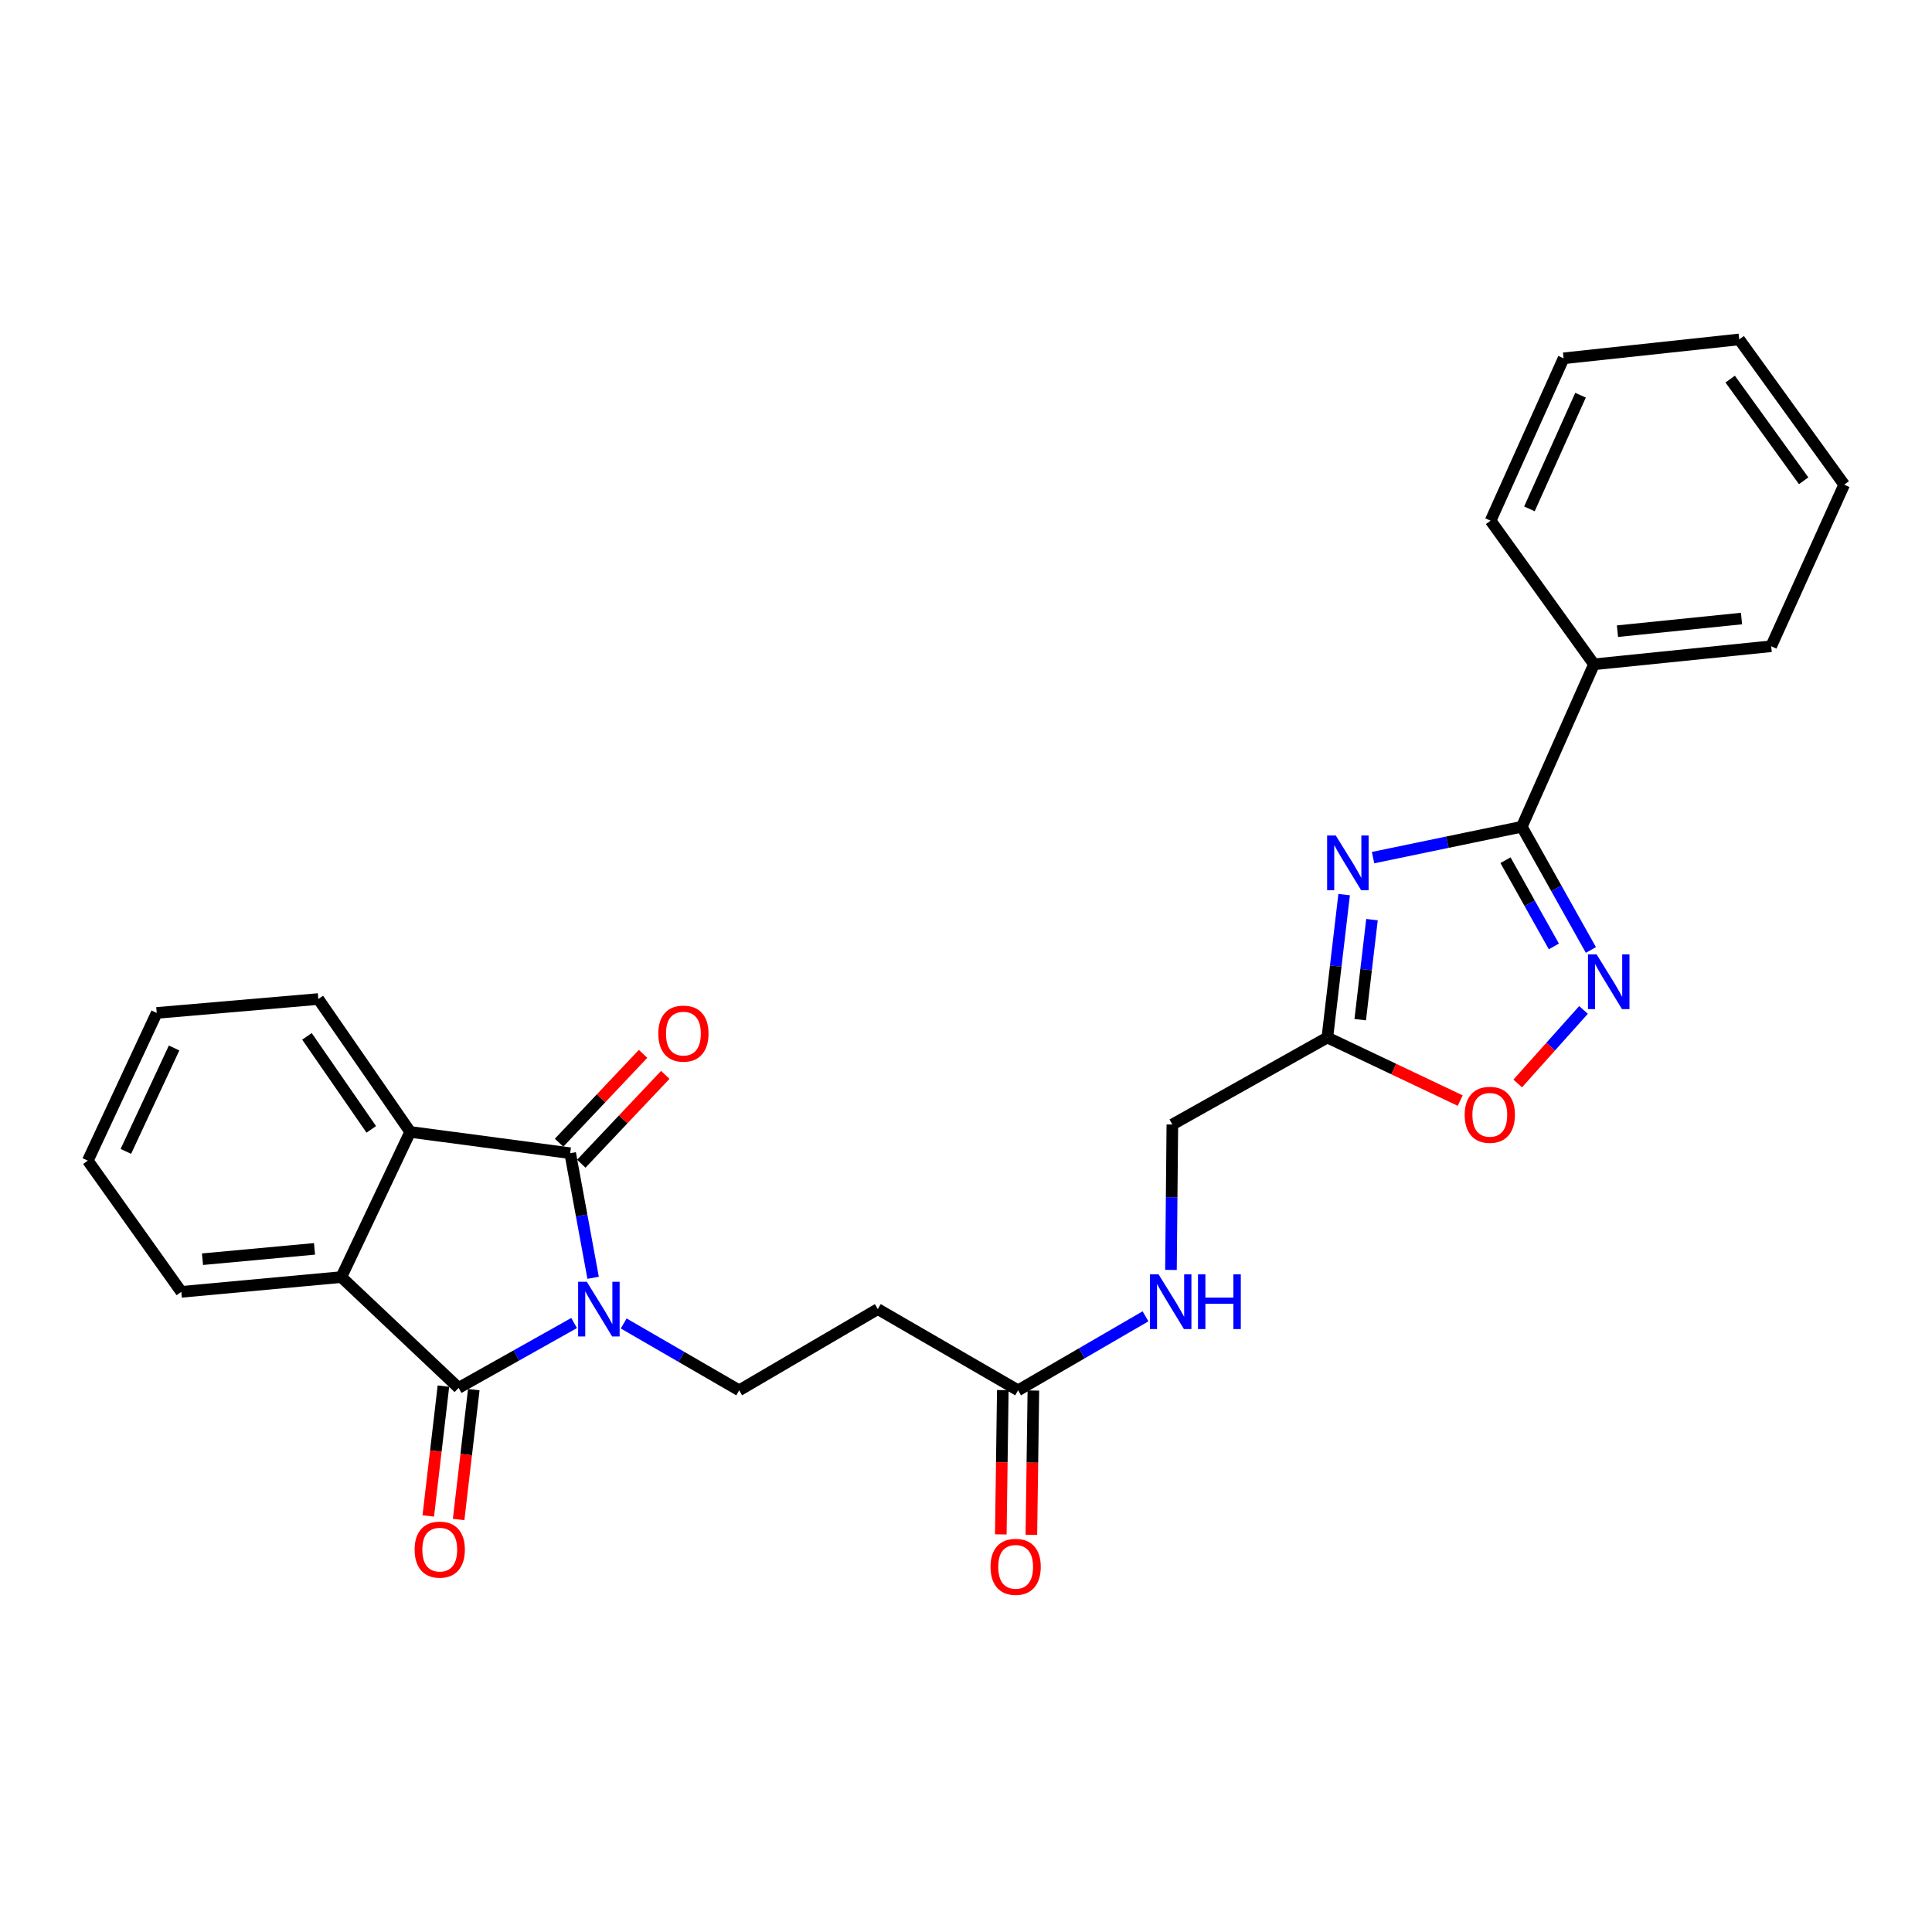 <?xml version='1.0' encoding='iso-8859-1'?>
<svg version='1.1' baseProfile='full'
              xmlns='http://www.w3.org/2000/svg'
                      xmlns:rdkit='http://www.rdkit.org/xml'
                      xmlns:xlink='http://www.w3.org/1999/xlink'
                  xml:space='preserve'
width='1000px' height='1000px' viewBox='0 0 1000 1000'>
<!-- END OF HEADER -->
<rect style='opacity:1.0;fill:#FFFFFF;stroke:none' width='1000' height='1000' x='0' y='0'> </rect>
<path class='bond-0' d='M 297.16,684.795 L 267.266,701.58' style='fill:none;fill-rule:evenodd;stroke:#0000FF;stroke-width:6px;stroke-linecap:butt;stroke-linejoin:miter;stroke-opacity:1' />
<path class='bond-0' d='M 267.266,701.58 L 237.371,718.366' style='fill:none;fill-rule:evenodd;stroke:#000000;stroke-width:6px;stroke-linecap:butt;stroke-linejoin:miter;stroke-opacity:1' />
<path class='bond-1' d='M 306.997,661.384 L 301.062,629.14' style='fill:none;fill-rule:evenodd;stroke:#0000FF;stroke-width:6px;stroke-linecap:butt;stroke-linejoin:miter;stroke-opacity:1' />
<path class='bond-1' d='M 301.062,629.14 L 295.126,596.897' style='fill:none;fill-rule:evenodd;stroke:#000000;stroke-width:6px;stroke-linecap:butt;stroke-linejoin:miter;stroke-opacity:1' />
<path class='bond-9' d='M 322.82,685.025 L 352.71,702.324' style='fill:none;fill-rule:evenodd;stroke:#0000FF;stroke-width:6px;stroke-linecap:butt;stroke-linejoin:miter;stroke-opacity:1' />
<path class='bond-9' d='M 352.71,702.324 L 382.601,719.623' style='fill:none;fill-rule:evenodd;stroke:#000000;stroke-width:6px;stroke-linecap:butt;stroke-linejoin:miter;stroke-opacity:1' />
<path class='bond-6' d='M 237.371,718.366 L 176.672,661.016' style='fill:none;fill-rule:evenodd;stroke:#000000;stroke-width:6px;stroke-linecap:butt;stroke-linejoin:miter;stroke-opacity:1' />
<path class='bond-12' d='M 229.513,717.449 L 225.592,751.054' style='fill:none;fill-rule:evenodd;stroke:#000000;stroke-width:6px;stroke-linecap:butt;stroke-linejoin:miter;stroke-opacity:1' />
<path class='bond-12' d='M 225.592,751.054 L 221.672,784.658' style='fill:none;fill-rule:evenodd;stroke:#FF0000;stroke-width:6px;stroke-linecap:butt;stroke-linejoin:miter;stroke-opacity:1' />
<path class='bond-12' d='M 245.23,719.283 L 241.309,752.887' style='fill:none;fill-rule:evenodd;stroke:#000000;stroke-width:6px;stroke-linecap:butt;stroke-linejoin:miter;stroke-opacity:1' />
<path class='bond-12' d='M 241.309,752.887 L 237.388,786.492' style='fill:none;fill-rule:evenodd;stroke:#FF0000;stroke-width:6px;stroke-linecap:butt;stroke-linejoin:miter;stroke-opacity:1' />
<path class='bond-5' d='M 295.126,596.897 L 212.318,585.874' style='fill:none;fill-rule:evenodd;stroke:#000000;stroke-width:6px;stroke-linecap:butt;stroke-linejoin:miter;stroke-opacity:1' />
<path class='bond-13' d='M 300.874,602.333 L 322.612,579.344' style='fill:none;fill-rule:evenodd;stroke:#000000;stroke-width:6px;stroke-linecap:butt;stroke-linejoin:miter;stroke-opacity:1' />
<path class='bond-13' d='M 322.612,579.344 L 344.349,556.354' style='fill:none;fill-rule:evenodd;stroke:#FF0000;stroke-width:6px;stroke-linecap:butt;stroke-linejoin:miter;stroke-opacity:1' />
<path class='bond-13' d='M 289.377,591.462 L 311.114,568.472' style='fill:none;fill-rule:evenodd;stroke:#000000;stroke-width:6px;stroke-linecap:butt;stroke-linejoin:miter;stroke-opacity:1' />
<path class='bond-13' d='M 311.114,568.472 L 332.852,545.483' style='fill:none;fill-rule:evenodd;stroke:#FF0000;stroke-width:6px;stroke-linecap:butt;stroke-linejoin:miter;stroke-opacity:1' />
<path class='bond-2' d='M 695.725,463.049 L 691.377,500.036' style='fill:none;fill-rule:evenodd;stroke:#0000FF;stroke-width:6px;stroke-linecap:butt;stroke-linejoin:miter;stroke-opacity:1' />
<path class='bond-2' d='M 691.377,500.036 L 687.029,537.024' style='fill:none;fill-rule:evenodd;stroke:#000000;stroke-width:6px;stroke-linecap:butt;stroke-linejoin:miter;stroke-opacity:1' />
<path class='bond-2' d='M 710.136,475.992 L 707.092,501.884' style='fill:none;fill-rule:evenodd;stroke:#0000FF;stroke-width:6px;stroke-linecap:butt;stroke-linejoin:miter;stroke-opacity:1' />
<path class='bond-2' d='M 707.092,501.884 L 704.049,527.775' style='fill:none;fill-rule:evenodd;stroke:#000000;stroke-width:6px;stroke-linecap:butt;stroke-linejoin:miter;stroke-opacity:1' />
<path class='bond-3' d='M 710.696,443.906 L 749.189,435.915' style='fill:none;fill-rule:evenodd;stroke:#0000FF;stroke-width:6px;stroke-linecap:butt;stroke-linejoin:miter;stroke-opacity:1' />
<path class='bond-3' d='M 749.189,435.915 L 787.682,427.924' style='fill:none;fill-rule:evenodd;stroke:#000000;stroke-width:6px;stroke-linecap:butt;stroke-linejoin:miter;stroke-opacity:1' />
<path class='bond-15' d='M 787.682,427.924 L 825.042,343.842' style='fill:none;fill-rule:evenodd;stroke:#000000;stroke-width:6px;stroke-linecap:butt;stroke-linejoin:miter;stroke-opacity:1' />
<path class='bond-29' d='M 787.682,427.924 L 805.563,459.814' style='fill:none;fill-rule:evenodd;stroke:#000000;stroke-width:6px;stroke-linecap:butt;stroke-linejoin:miter;stroke-opacity:1' />
<path class='bond-29' d='M 805.563,459.814 L 823.443,491.705' style='fill:none;fill-rule:evenodd;stroke:#0000FF;stroke-width:6px;stroke-linecap:butt;stroke-linejoin:miter;stroke-opacity:1' />
<path class='bond-29' d='M 779.244,445.229 L 791.761,467.553' style='fill:none;fill-rule:evenodd;stroke:#000000;stroke-width:6px;stroke-linecap:butt;stroke-linejoin:miter;stroke-opacity:1' />
<path class='bond-29' d='M 791.761,467.553 L 804.277,489.876' style='fill:none;fill-rule:evenodd;stroke:#0000FF;stroke-width:6px;stroke-linecap:butt;stroke-linejoin:miter;stroke-opacity:1' />
<path class='bond-4' d='M 819.625,522.744 L 802.594,541.774' style='fill:none;fill-rule:evenodd;stroke:#0000FF;stroke-width:6px;stroke-linecap:butt;stroke-linejoin:miter;stroke-opacity:1' />
<path class='bond-4' d='M 802.594,541.774 L 785.563,560.804' style='fill:none;fill-rule:evenodd;stroke:#FF0000;stroke-width:6px;stroke-linecap:butt;stroke-linejoin:miter;stroke-opacity:1' />
<path class='bond-18' d='M 212.318,585.874 L 164.761,517.096' style='fill:none;fill-rule:evenodd;stroke:#000000;stroke-width:6px;stroke-linecap:butt;stroke-linejoin:miter;stroke-opacity:1' />
<path class='bond-18' d='M 192.17,584.556 L 158.88,536.412' style='fill:none;fill-rule:evenodd;stroke:#000000;stroke-width:6px;stroke-linecap:butt;stroke-linejoin:miter;stroke-opacity:1' />
<path class='bond-27' d='M 212.318,585.874 L 176.672,661.016' style='fill:none;fill-rule:evenodd;stroke:#000000;stroke-width:6px;stroke-linecap:butt;stroke-linejoin:miter;stroke-opacity:1' />
<path class='bond-19' d='M 176.672,661.016 L 93.847,668.664' style='fill:none;fill-rule:evenodd;stroke:#000000;stroke-width:6px;stroke-linecap:butt;stroke-linejoin:miter;stroke-opacity:1' />
<path class='bond-19' d='M 162.793,646.407 L 104.816,651.761' style='fill:none;fill-rule:evenodd;stroke:#000000;stroke-width:6px;stroke-linecap:butt;stroke-linejoin:miter;stroke-opacity:1' />
<path class='bond-7' d='M 687.029,537.024 L 606.806,582.041' style='fill:none;fill-rule:evenodd;stroke:#000000;stroke-width:6px;stroke-linecap:butt;stroke-linejoin:miter;stroke-opacity:1' />
<path class='bond-8' d='M 687.029,537.024 L 721.411,553.345' style='fill:none;fill-rule:evenodd;stroke:#000000;stroke-width:6px;stroke-linecap:butt;stroke-linejoin:miter;stroke-opacity:1' />
<path class='bond-8' d='M 721.411,553.345 L 755.793,569.667' style='fill:none;fill-rule:evenodd;stroke:#FF0000;stroke-width:6px;stroke-linecap:butt;stroke-linejoin:miter;stroke-opacity:1' />
<path class='bond-10' d='M 382.601,719.623 L 454.35,677.595' style='fill:none;fill-rule:evenodd;stroke:#000000;stroke-width:6px;stroke-linecap:butt;stroke-linejoin:miter;stroke-opacity:1' />
<path class='bond-11' d='M 454.35,677.595 L 526.961,719.623' style='fill:none;fill-rule:evenodd;stroke:#000000;stroke-width:6px;stroke-linecap:butt;stroke-linejoin:miter;stroke-opacity:1' />
<path class='bond-14' d='M 526.961,719.623 L 559.937,700.474' style='fill:none;fill-rule:evenodd;stroke:#000000;stroke-width:6px;stroke-linecap:butt;stroke-linejoin:miter;stroke-opacity:1' />
<path class='bond-14' d='M 559.937,700.474 L 592.913,681.325' style='fill:none;fill-rule:evenodd;stroke:#0000FF;stroke-width:6px;stroke-linecap:butt;stroke-linejoin:miter;stroke-opacity:1' />
<path class='bond-16' d='M 519.05,719.513 L 518.532,756.853' style='fill:none;fill-rule:evenodd;stroke:#000000;stroke-width:6px;stroke-linecap:butt;stroke-linejoin:miter;stroke-opacity:1' />
<path class='bond-16' d='M 518.532,756.853 L 518.014,794.193' style='fill:none;fill-rule:evenodd;stroke:#FF0000;stroke-width:6px;stroke-linecap:butt;stroke-linejoin:miter;stroke-opacity:1' />
<path class='bond-16' d='M 534.872,719.733 L 534.354,757.073' style='fill:none;fill-rule:evenodd;stroke:#000000;stroke-width:6px;stroke-linecap:butt;stroke-linejoin:miter;stroke-opacity:1' />
<path class='bond-16' d='M 534.354,757.073 L 533.836,794.412' style='fill:none;fill-rule:evenodd;stroke:#FF0000;stroke-width:6px;stroke-linecap:butt;stroke-linejoin:miter;stroke-opacity:1' />
<path class='bond-17' d='M 606.092,657.309 L 606.449,619.675' style='fill:none;fill-rule:evenodd;stroke:#0000FF;stroke-width:6px;stroke-linecap:butt;stroke-linejoin:miter;stroke-opacity:1' />
<path class='bond-17' d='M 606.449,619.675 L 606.806,582.041' style='fill:none;fill-rule:evenodd;stroke:#000000;stroke-width:6px;stroke-linecap:butt;stroke-linejoin:miter;stroke-opacity:1' />
<path class='bond-20' d='M 825.042,343.842 L 916.763,334.497' style='fill:none;fill-rule:evenodd;stroke:#000000;stroke-width:6px;stroke-linecap:butt;stroke-linejoin:miter;stroke-opacity:1' />
<path class='bond-20' d='M 837.196,326.698 L 901.401,320.157' style='fill:none;fill-rule:evenodd;stroke:#000000;stroke-width:6px;stroke-linecap:butt;stroke-linejoin:miter;stroke-opacity:1' />
<path class='bond-21' d='M 825.042,343.842 L 771.534,269.508' style='fill:none;fill-rule:evenodd;stroke:#000000;stroke-width:6px;stroke-linecap:butt;stroke-linejoin:miter;stroke-opacity:1' />
<path class='bond-23' d='M 164.761,517.096 L 81.118,524.287' style='fill:none;fill-rule:evenodd;stroke:#000000;stroke-width:6px;stroke-linecap:butt;stroke-linejoin:miter;stroke-opacity:1' />
<path class='bond-22' d='M 93.847,668.664 L 45.455,600.739' style='fill:none;fill-rule:evenodd;stroke:#000000;stroke-width:6px;stroke-linecap:butt;stroke-linejoin:miter;stroke-opacity:1' />
<path class='bond-25' d='M 916.763,334.497 L 954.545,250.863' style='fill:none;fill-rule:evenodd;stroke:#000000;stroke-width:6px;stroke-linecap:butt;stroke-linejoin:miter;stroke-opacity:1' />
<path class='bond-24' d='M 771.534,269.508 L 809.316,185.461' style='fill:none;fill-rule:evenodd;stroke:#000000;stroke-width:6px;stroke-linecap:butt;stroke-linejoin:miter;stroke-opacity:1' />
<path class='bond-24' d='M 791.633,263.389 L 818.08,204.556' style='fill:none;fill-rule:evenodd;stroke:#000000;stroke-width:6px;stroke-linecap:butt;stroke-linejoin:miter;stroke-opacity:1' />
<path class='bond-28' d='M 45.455,600.739 L 81.118,524.287' style='fill:none;fill-rule:evenodd;stroke:#000000;stroke-width:6px;stroke-linecap:butt;stroke-linejoin:miter;stroke-opacity:1' />
<path class='bond-28' d='M 65.144,595.96 L 90.108,542.444' style='fill:none;fill-rule:evenodd;stroke:#000000;stroke-width:6px;stroke-linecap:butt;stroke-linejoin:miter;stroke-opacity:1' />
<path class='bond-26' d='M 809.316,185.461 L 900.211,175.677' style='fill:none;fill-rule:evenodd;stroke:#000000;stroke-width:6px;stroke-linecap:butt;stroke-linejoin:miter;stroke-opacity:1' />
<path class='bond-30' d='M 954.545,250.863 L 900.211,175.677' style='fill:none;fill-rule:evenodd;stroke:#000000;stroke-width:6px;stroke-linecap:butt;stroke-linejoin:miter;stroke-opacity:1' />
<path class='bond-30' d='M 933.57,248.853 L 895.536,196.223' style='fill:none;fill-rule:evenodd;stroke:#000000;stroke-width:6px;stroke-linecap:butt;stroke-linejoin:miter;stroke-opacity:1' />
<path  class='atom-0' d='M 303.722 663.435
L 313.002 678.435
Q 313.922 679.915, 315.402 682.595
Q 316.882 685.275, 316.962 685.435
L 316.962 663.435
L 320.722 663.435
L 320.722 691.755
L 316.842 691.755
L 306.882 675.355
Q 305.722 673.435, 304.482 671.235
Q 303.282 669.035, 302.922 668.355
L 302.922 691.755
L 299.242 691.755
L 299.242 663.435
L 303.722 663.435
' fill='#0000FF'/>
<path  class='atom-3' d='M 691.397 432.453
L 700.677 447.453
Q 701.597 448.933, 703.077 451.613
Q 704.557 454.293, 704.637 454.453
L 704.637 432.453
L 708.397 432.453
L 708.397 460.773
L 704.517 460.773
L 694.557 444.373
Q 693.397 442.453, 692.157 440.253
Q 690.957 438.053, 690.597 437.373
L 690.597 460.773
L 686.917 460.773
L 686.917 432.453
L 691.397 432.453
' fill='#0000FF'/>
<path  class='atom-5' d='M 826.412 494.005
L 835.692 509.005
Q 836.612 510.485, 838.092 513.165
Q 839.572 515.845, 839.652 516.005
L 839.652 494.005
L 843.412 494.005
L 843.412 522.325
L 839.532 522.325
L 829.572 505.925
Q 828.412 504.005, 827.172 501.805
Q 825.972 499.605, 825.612 498.925
L 825.612 522.325
L 821.932 522.325
L 821.932 494.005
L 826.412 494.005
' fill='#0000FF'/>
<path  class='atom-9' d='M 758.12 577.022
Q 758.12 570.222, 761.48 566.422
Q 764.84 562.622, 771.12 562.622
Q 777.4 562.622, 780.76 566.422
Q 784.12 570.222, 784.12 577.022
Q 784.12 583.902, 780.72 587.822
Q 777.32 591.702, 771.12 591.702
Q 764.88 591.702, 761.48 587.822
Q 758.12 583.942, 758.12 577.022
M 771.12 588.502
Q 775.44 588.502, 777.76 585.622
Q 780.12 582.702, 780.12 577.022
Q 780.12 571.462, 777.76 568.662
Q 775.44 565.822, 771.12 565.822
Q 766.8 565.822, 764.44 568.622
Q 762.12 571.422, 762.12 577.022
Q 762.12 582.742, 764.44 585.622
Q 766.8 588.502, 771.12 588.502
' fill='#FF0000'/>
<path  class='atom-13' d='M 214.614 802.08
Q 214.614 795.28, 217.974 791.48
Q 221.334 787.68, 227.614 787.68
Q 233.894 787.68, 237.254 791.48
Q 240.614 795.28, 240.614 802.08
Q 240.614 808.96, 237.214 812.88
Q 233.814 816.76, 227.614 816.76
Q 221.374 816.76, 217.974 812.88
Q 214.614 809, 214.614 802.08
M 227.614 813.56
Q 231.934 813.56, 234.254 810.68
Q 236.614 807.76, 236.614 802.08
Q 236.614 796.52, 234.254 793.72
Q 231.934 790.88, 227.614 790.88
Q 223.294 790.88, 220.934 793.68
Q 218.614 796.48, 218.614 802.08
Q 218.614 807.8, 220.934 810.68
Q 223.294 813.56, 227.614 813.56
' fill='#FF0000'/>
<path  class='atom-14' d='M 340.733 534.995
Q 340.733 528.195, 344.093 524.395
Q 347.453 520.595, 353.733 520.595
Q 360.013 520.595, 363.373 524.395
Q 366.733 528.195, 366.733 534.995
Q 366.733 541.875, 363.333 545.795
Q 359.933 549.675, 353.733 549.675
Q 347.493 549.675, 344.093 545.795
Q 340.733 541.915, 340.733 534.995
M 353.733 546.475
Q 358.053 546.475, 360.373 543.595
Q 362.733 540.675, 362.733 534.995
Q 362.733 529.435, 360.373 526.635
Q 358.053 523.795, 353.733 523.795
Q 349.413 523.795, 347.053 526.595
Q 344.733 529.395, 344.733 534.995
Q 344.733 540.715, 347.053 543.595
Q 349.413 546.475, 353.733 546.475
' fill='#FF0000'/>
<path  class='atom-15' d='M 599.676 659.602
L 608.956 674.602
Q 609.876 676.082, 611.356 678.762
Q 612.836 681.442, 612.916 681.602
L 612.916 659.602
L 616.676 659.602
L 616.676 687.922
L 612.796 687.922
L 602.836 671.522
Q 601.676 669.602, 600.436 667.402
Q 599.236 665.202, 598.876 664.522
L 598.876 687.922
L 595.196 687.922
L 595.196 659.602
L 599.676 659.602
' fill='#0000FF'/>
<path  class='atom-15' d='M 620.076 659.602
L 623.916 659.602
L 623.916 671.642
L 638.396 671.642
L 638.396 659.602
L 642.236 659.602
L 642.236 687.922
L 638.396 687.922
L 638.396 674.842
L 623.916 674.842
L 623.916 687.922
L 620.076 687.922
L 620.076 659.602
' fill='#0000FF'/>
<path  class='atom-17' d='M 512.695 810.985
Q 512.695 804.185, 516.055 800.385
Q 519.415 796.585, 525.695 796.585
Q 531.975 796.585, 535.335 800.385
Q 538.695 804.185, 538.695 810.985
Q 538.695 817.865, 535.295 821.785
Q 531.895 825.665, 525.695 825.665
Q 519.455 825.665, 516.055 821.785
Q 512.695 817.905, 512.695 810.985
M 525.695 822.465
Q 530.015 822.465, 532.335 819.585
Q 534.695 816.665, 534.695 810.985
Q 534.695 805.425, 532.335 802.625
Q 530.015 799.785, 525.695 799.785
Q 521.375 799.785, 519.015 802.585
Q 516.695 805.385, 516.695 810.985
Q 516.695 816.705, 519.015 819.585
Q 521.375 822.465, 525.695 822.465
' fill='#FF0000'/>
</svg>
